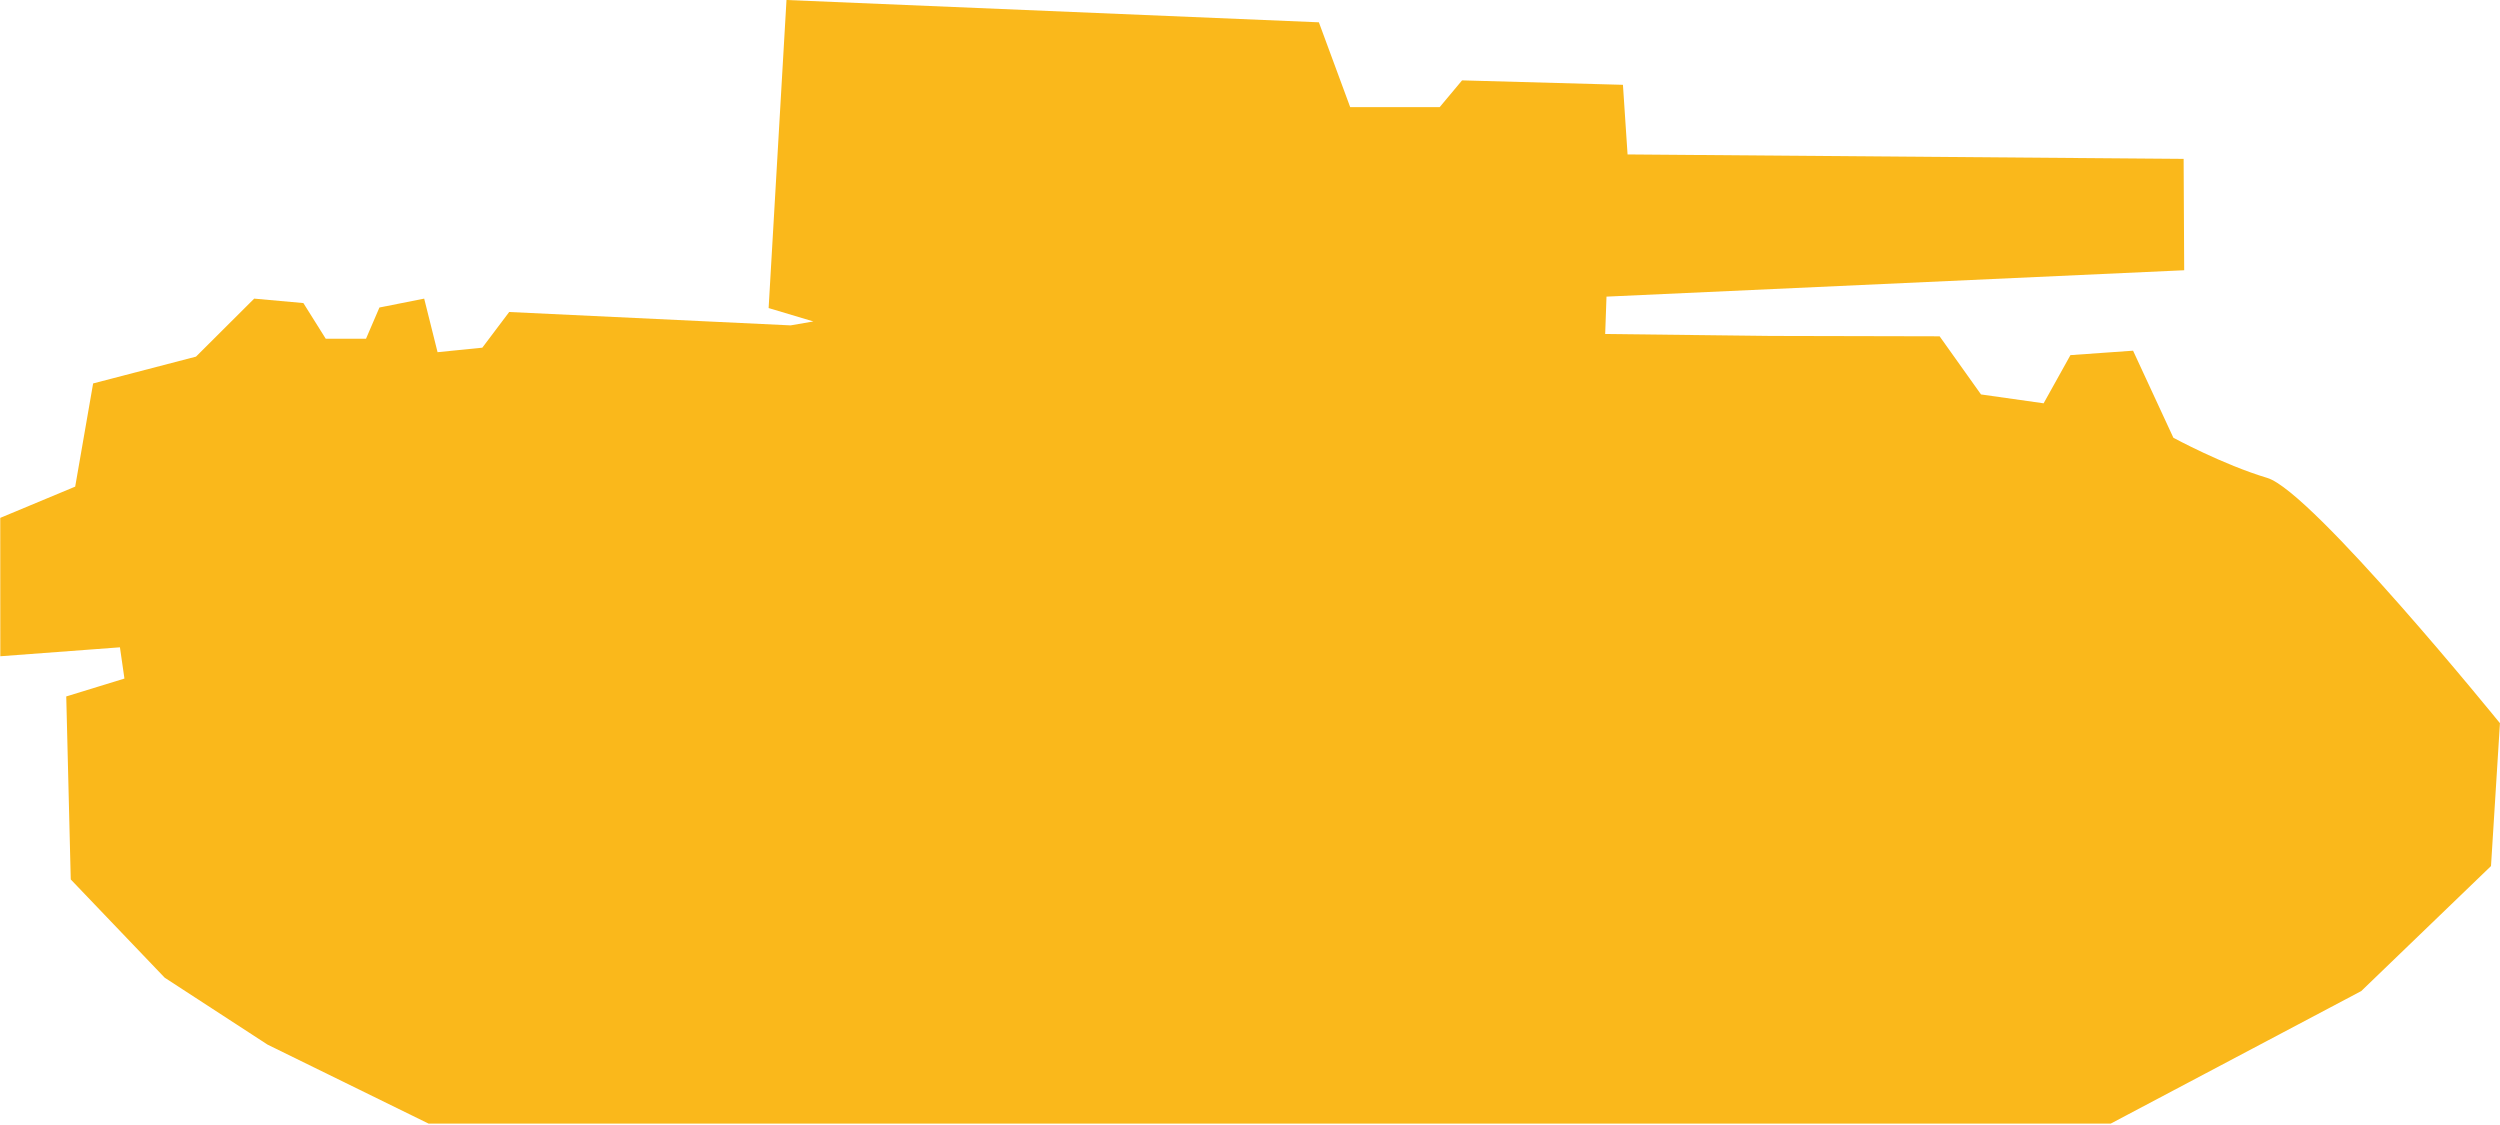 <svg xmlns="http://www.w3.org/2000/svg" xmlns:xlink="http://www.w3.org/1999/xlink" preserveAspectRatio="xMidYMid" width="40" height="18" viewBox="0 0 40 18">
  <defs>
    <style>
      .cls-1 {
        fill: #fab81b;
        fill-rule: evenodd;
      }
    </style>
  </defs>
  <path d="M6.858,17.978 L33.771,17.978 L37.780,15.857 L39.856,13.857 L39.999,11.571 C39.999,11.571 36.992,7.861 36.277,7.647 C35.561,7.432 34.774,7.004 34.774,7.004 L34.129,5.611 L33.127,5.682 L32.698,6.453 L31.696,6.311 L31.034,5.381 L28.332,5.375 L25.683,5.344 L25.704,4.746 L34.947,4.324 L34.938,2.542 L26.041,2.471 L25.967,1.357 L23.393,1.286 L23.035,1.714 L21.603,1.714 L21.102,0.357 L12.584,0.000 L12.298,4.929 L13.014,5.143 L12.650,5.206 L8.147,4.992 L7.717,5.563 L7.001,5.635 L6.787,4.778 L6.071,4.920 L5.856,5.420 L5.212,5.420 L4.854,4.849 L4.067,4.778 L3.136,5.706 L1.490,6.135 L1.203,7.786 L0.004,8.286 L0.005,10.500 L1.919,10.357 L1.991,10.857 L1.060,11.143 L1.132,14.071 L2.635,15.643 L4.281,16.714 L6.858,17.978 Z" class="cls-1"/>
</svg>
